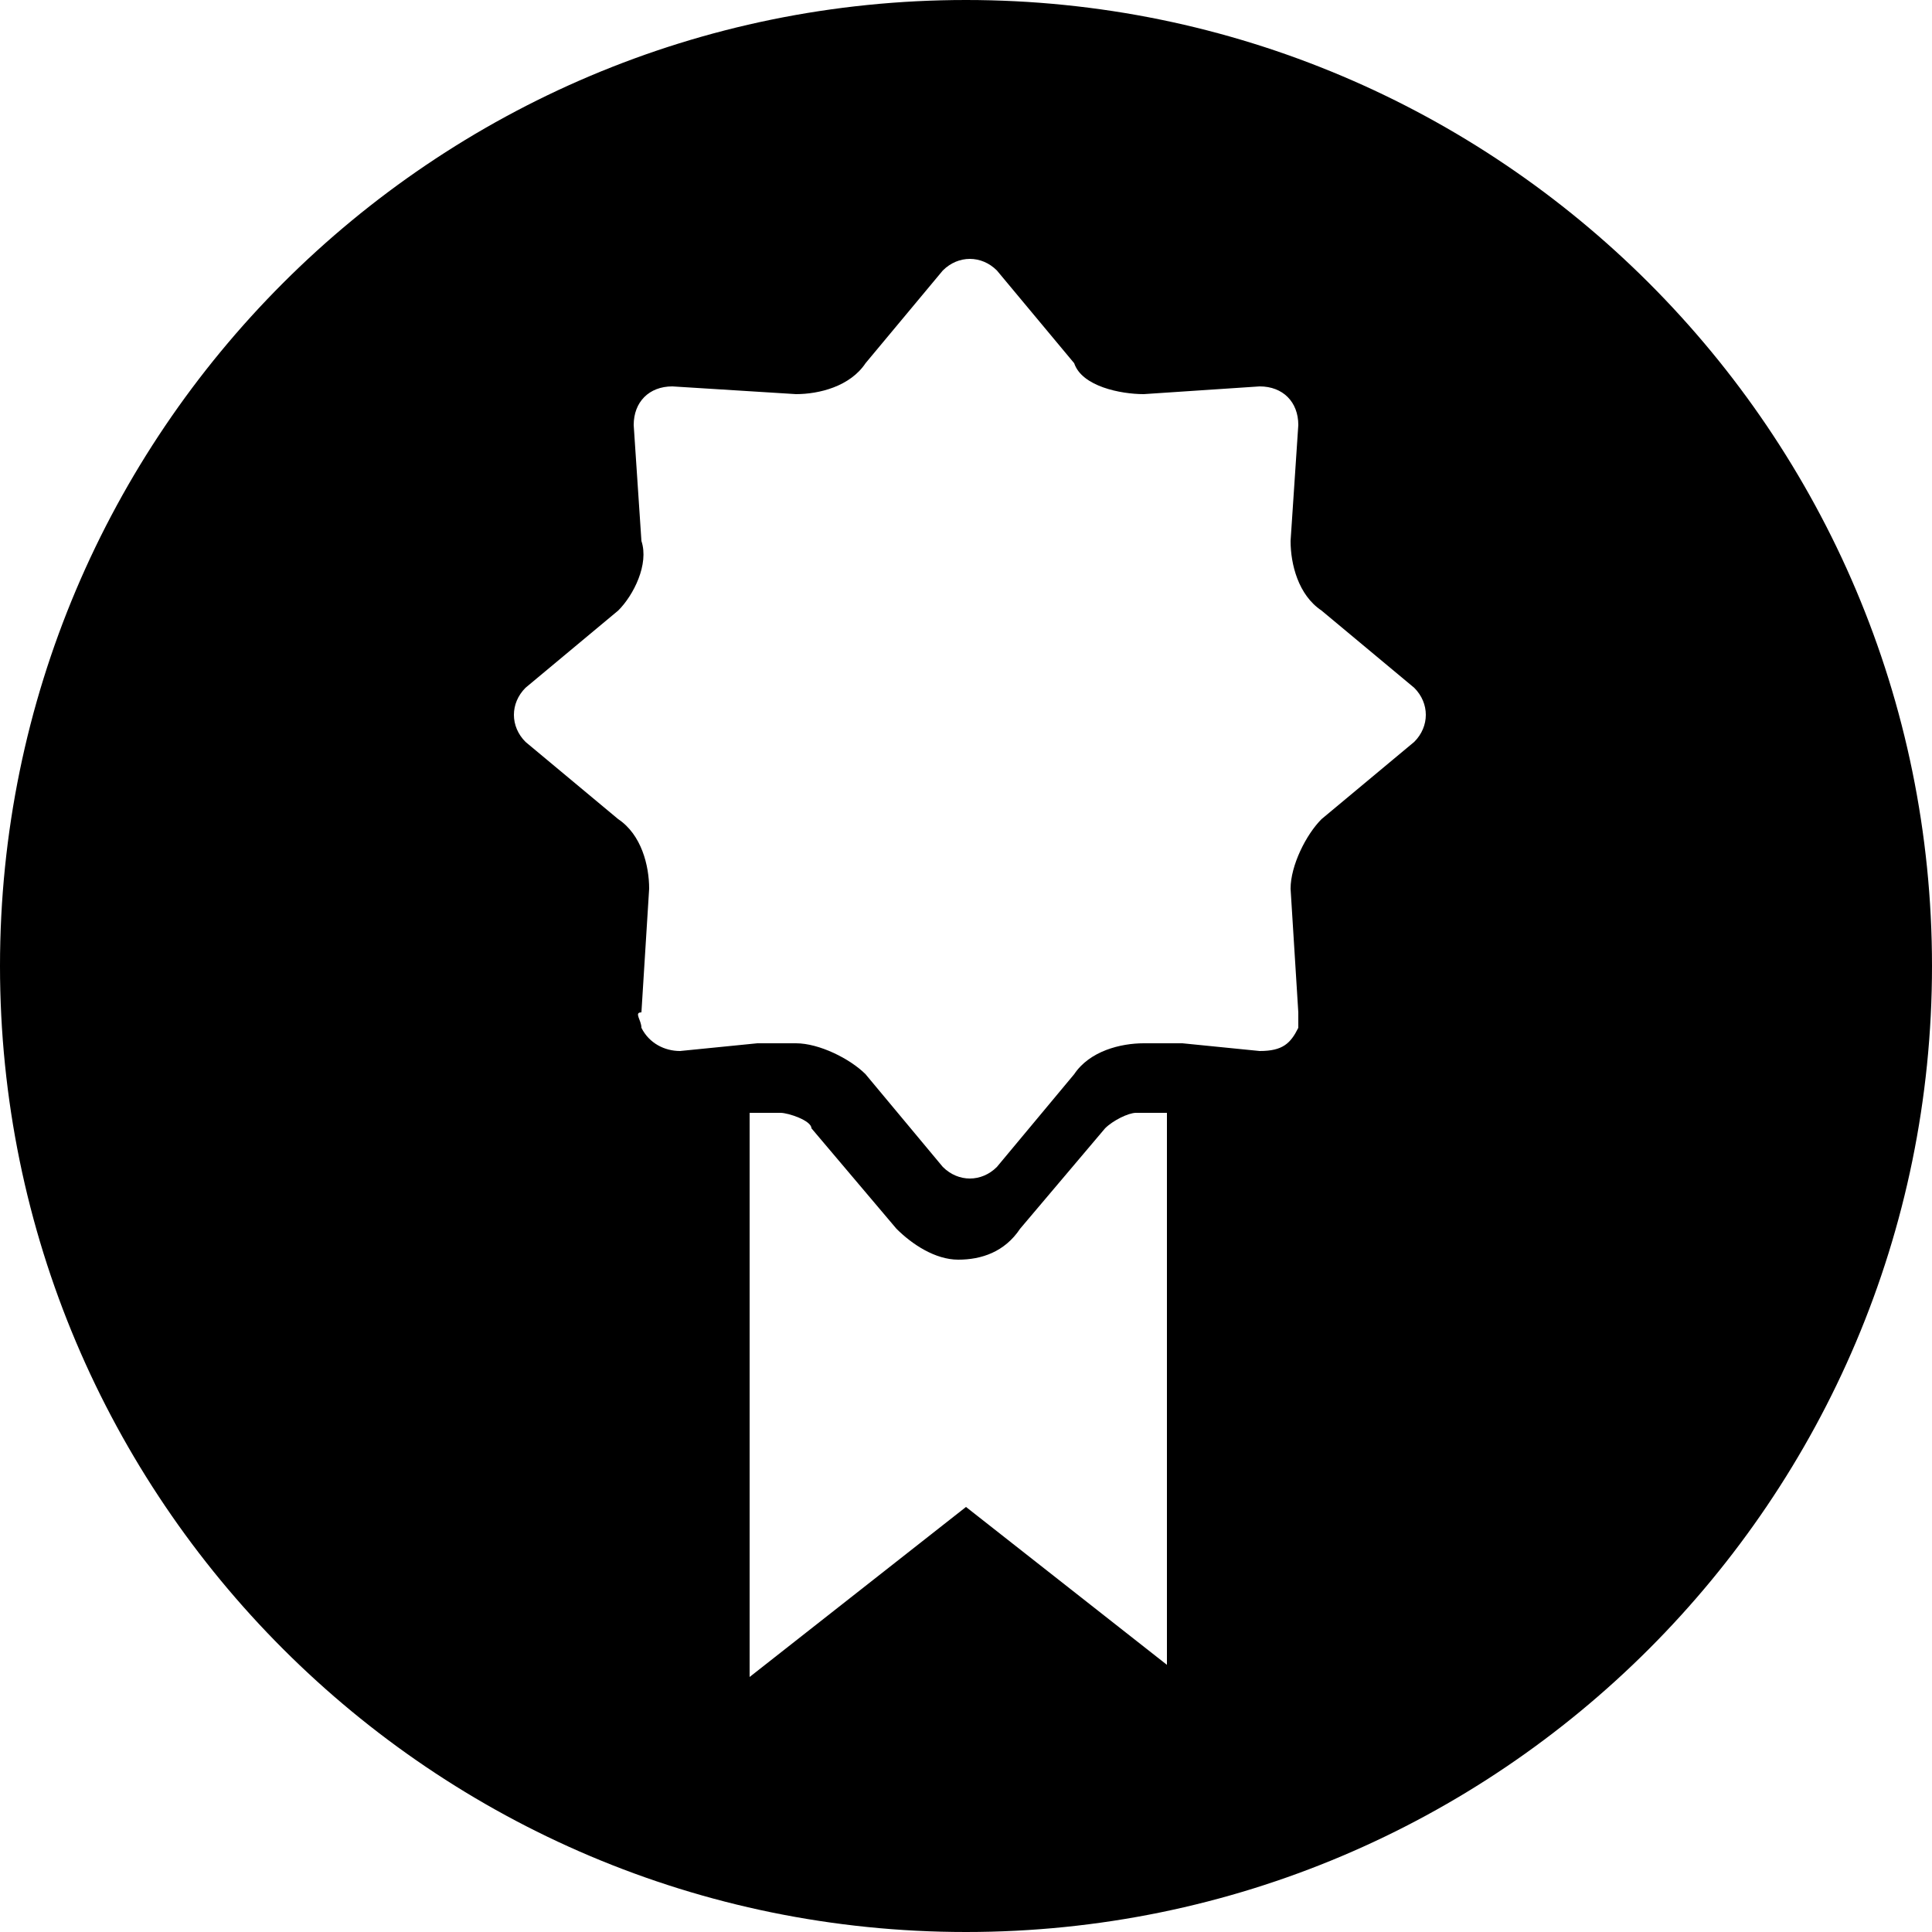 <?xml version="1.0" encoding="utf-8"?>
<!-- Generator: Adobe Illustrator 17.1.0, SVG Export Plug-In . SVG Version: 6.00 Build 0)  -->
<!DOCTYPE svg PUBLIC "-//W3C//DTD SVG 1.1//EN" "http://www.w3.org/Graphics/SVG/1.1/DTD/svg11.dtd">
<svg version="1.1" id="Layer_1" xmlns="http://www.w3.org/2000/svg" xmlns:xlink="http://www.w3.org/1999/xlink" x="0px" y="0px"
	 viewBox="0 0 25 25" enable-background="new 0 0 25 25" xml:space="preserve">
<path d="M12.5,0C5.6,0,0,5.6,0,12.5S5.6,25,12.5,25S25,19.4,25,12.5S19.4,0,12.5,0z M15.3,21.7l-2.8-2.2l-2.8,2.2v-7.3l0.4,0
	c0.1,0,0.4,0.1,0.4,0.2l1.1,1.3c0.2,0.2,0.5,0.4,0.8,0.4c0.3,0,0.6-0.1,0.8-0.4l1.1-1.3c0.1-0.1,0.3-0.2,0.4-0.2l0.4,0V21.7z
	 M18.3,9.6l-1.2,1c-0.2,0.2-0.4,0.6-0.4,0.9l0.1,1.6c0,0.1,0,0.2,0,0.2c-0.1,0.2-0.2,0.3-0.5,0.3l-1-0.1l-0.5,0
	c-0.3,0-0.7,0.1-0.9,0.4l-1,1.2c-0.2,0.2-0.5,0.2-0.7,0l-1-1.2c-0.2-0.2-0.6-0.4-0.9-0.4l-0.5,0l-1,0.1c-0.2,0-0.4-0.1-0.5-0.3
	c0-0.1-0.1-0.2,0-0.2l0.1-1.6c0-0.3-0.1-0.7-0.4-0.9l-1.2-1c-0.2-0.2-0.2-0.5,0-0.7l1.2-1C8.2,7.7,8.4,7.3,8.3,7L8.2,5.5
	c0-0.3,0.2-0.5,0.5-0.5l1.6,0.1c0.3,0,0.7-0.1,0.9-0.4l1-1.2c0.2-0.2,0.5-0.2,0.7,0l1,1.2C14,5,14.5,5.1,14.8,5.1L16.3,5
	c0.3,0,0.5,0.2,0.5,0.5L16.7,7c0,0.3,0.1,0.7,0.4,0.9l1.2,1C18.5,9.1,18.5,9.4,18.3,9.6z"/>
</svg>

